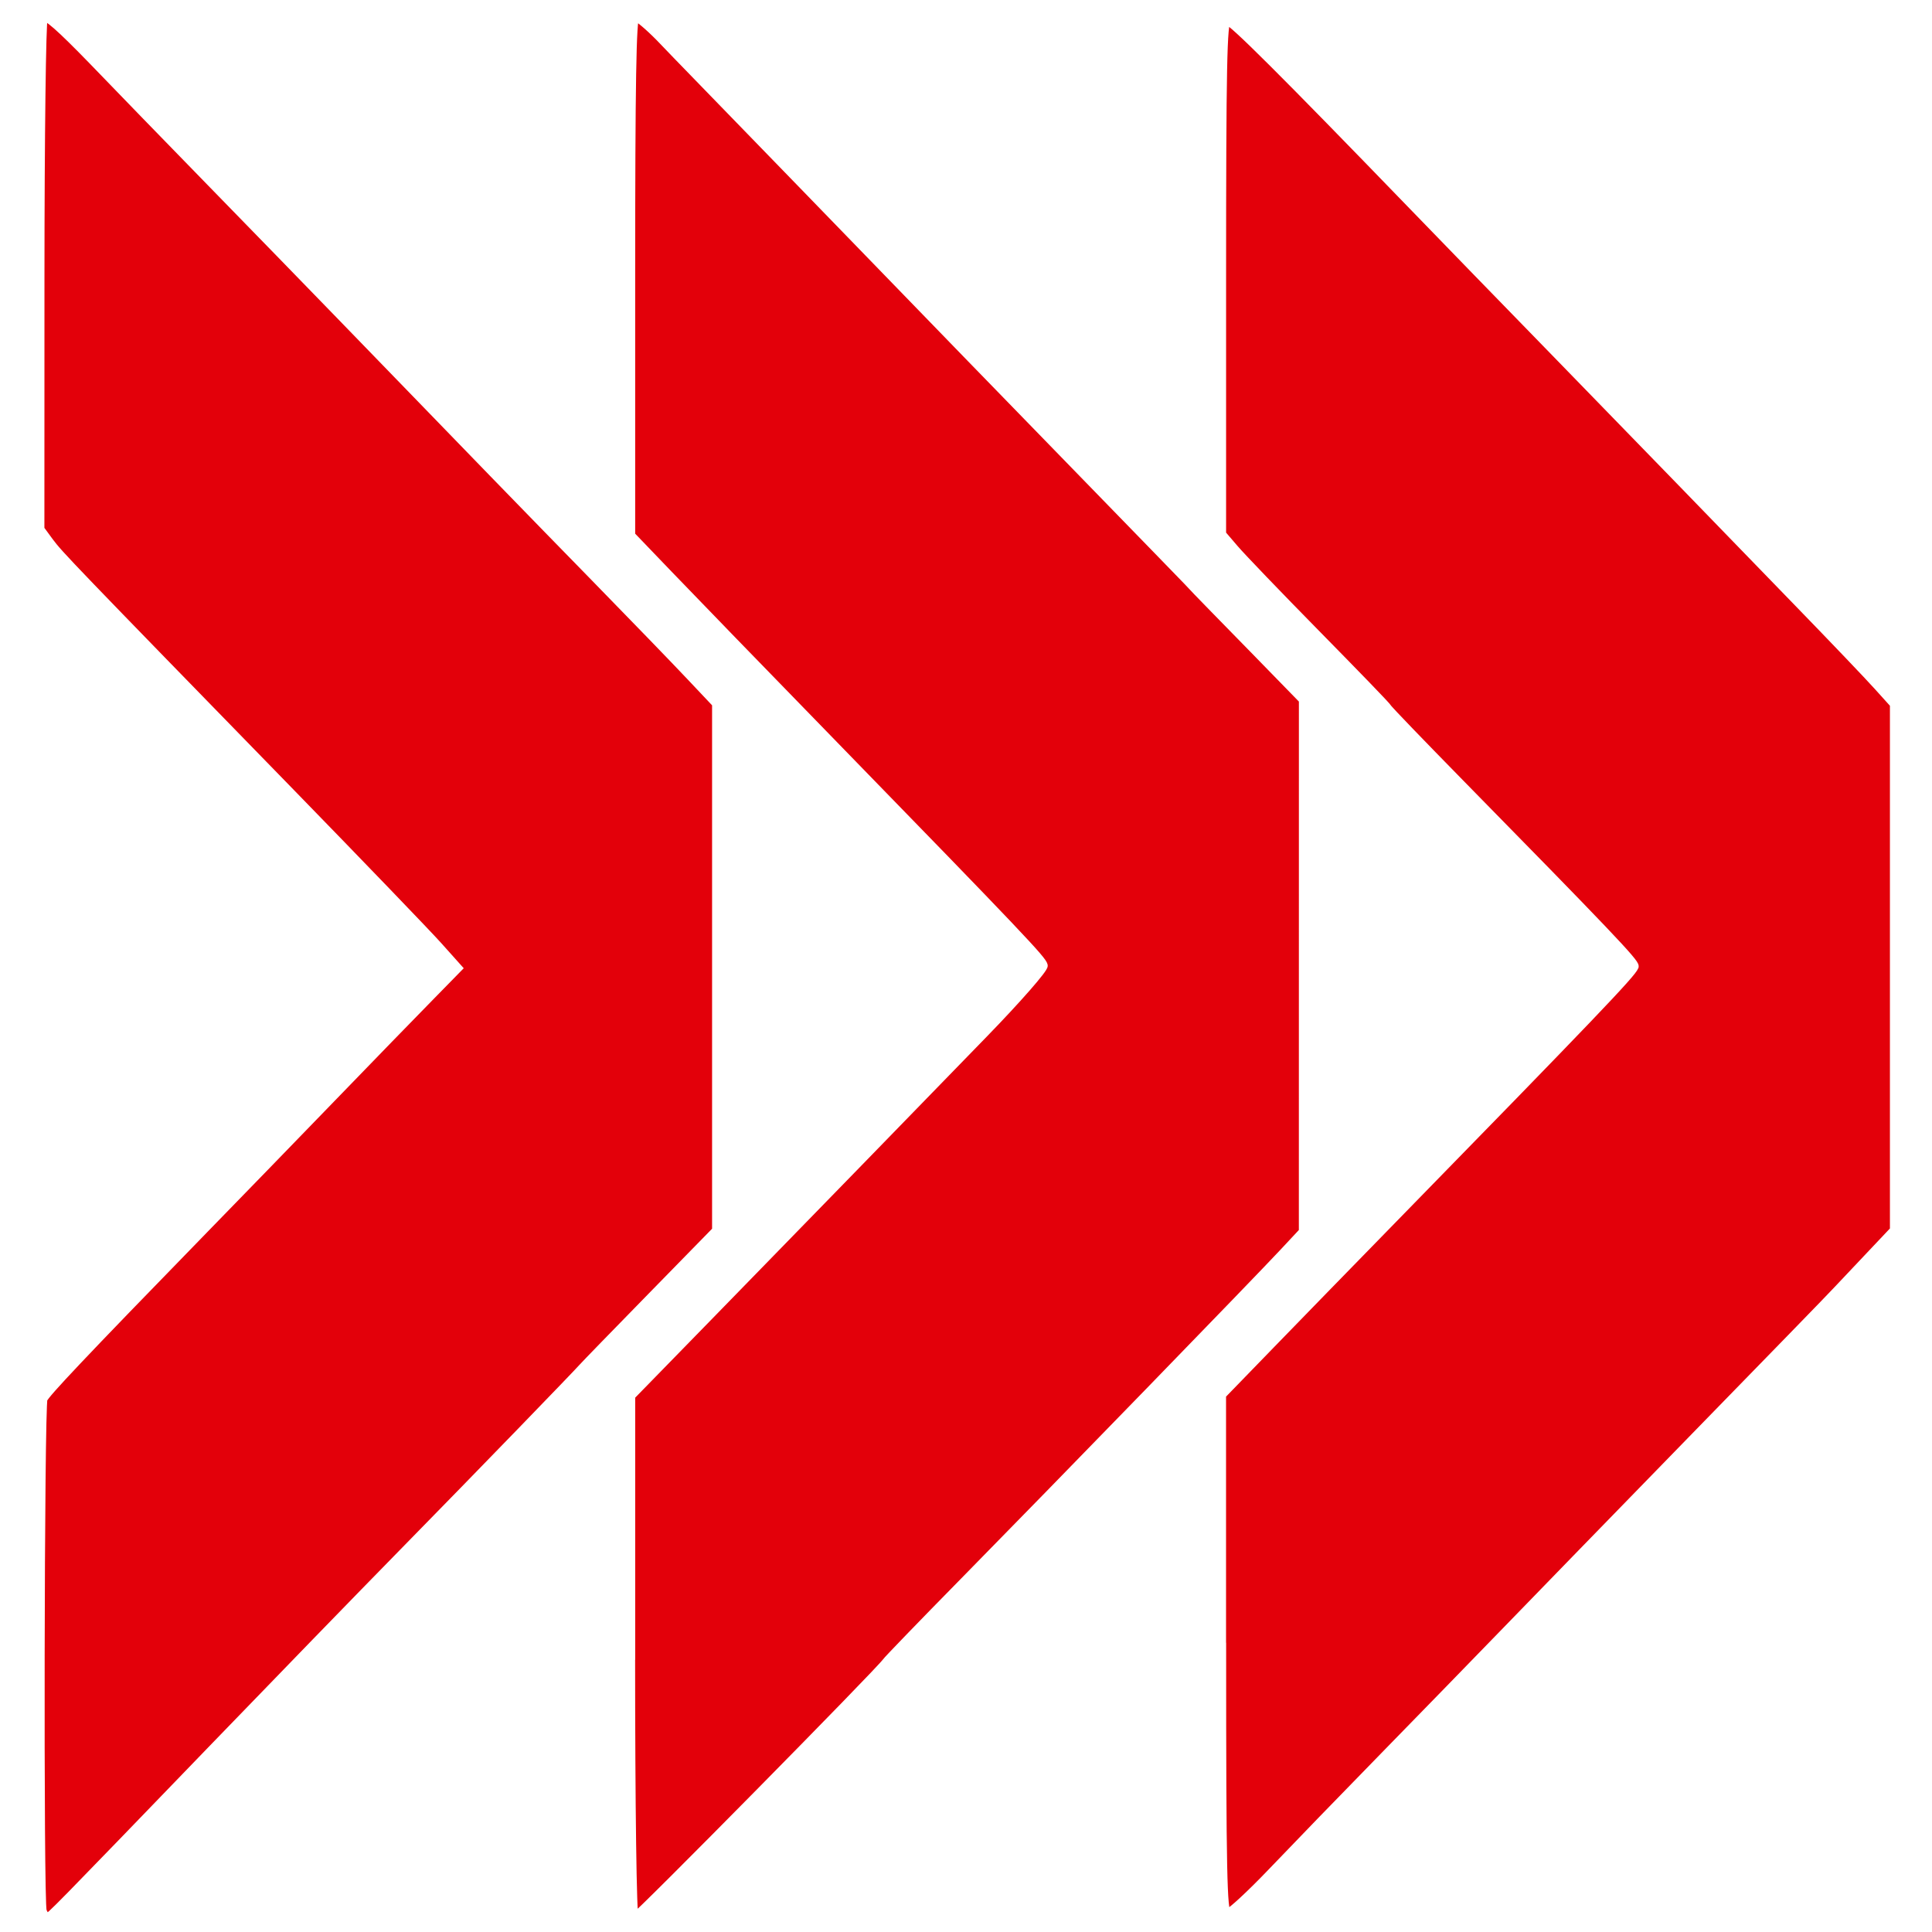<svg width="500" height="500" version="1.1" viewBox="0 0 132.29 132.29" xmlns="http://www.w3.org/2000/svg">
 <defs>
  <filter id="filter1555" x="-.007" y="-.006" width="1.013" height="1.013" color-interpolation-filters="sRGB">
   <feGaussianBlur stdDeviation="0.156"/>
  </filter>
 </defs>
 <path transform="matrix(1.482 0 0 1.482 1.189 -.162)" d="m1.166 88.402c-0.15-0.374-0.112-23.288 0.038-23.654 0.118-0.268 1.631-1.884 7.418-7.826 1.482-1.52 4.132-4.25 5.888-6.066 1.756-1.815 3.792-3.913 4.524-4.657l1.331-1.36-0.939-1.049c-0.519-0.578-3.56-3.736-6.763-7.026-10.242-10.512-10.738-11.028-11.175-11.62l-0.428-0.584 0.003-11.697c0.002-6.433 0.069-11.8 0.15-11.926 0.102-0.16 0.762 0.428 2.254 1.964 1.16 1.204 3.637 3.758 5.505 5.671 1.868 1.916 4.526 4.646 5.906 6.071 6.254 6.459 8.772 9.052 11.779 12.128 1.774 1.815 3.767 3.875 4.428 4.577l1.202 1.273v24.337l-2.989 3.057c-1.644 1.681-3.069 3.147-3.167 3.26-0.332 0.374-4.606 4.791-8.29 8.548-2.02 2.061-5.918 6.075-8.664 8.921-7.492 7.764-7.66 7.936-7.784 7.938-0.064 9.9e-4 -0.166-0.113-0.225-0.268zm27.191-11.756v-12.037l3.791-3.886c2.085-2.136 5.119-5.251 6.741-6.92 1.622-1.67 4.218-4.341 5.768-5.933 1.55-1.595 2.792-3.014 2.76-3.153-0.064-0.268-1.025-1.296-9.683-10.187-3.249-3.335-6.687-6.882-7.642-7.878l-1.736-1.809v-11.972c0-8.916 0.052-11.972 0.203-11.972 0.112 0 0.616 0.428 1.117 0.937 0.503 0.536 3.479 3.586 6.617 6.825 6.035 6.229 9.892 10.2 14.275 14.702 1.472 1.51 3.038 3.126 3.479 3.581 0.439 0.482 1.826 1.884 3.078 3.169l2.275 2.334-1e-3 12.284-1e-3 12.284-0.915 0.98c-1.217 1.306-10.421 10.783-14.778 15.216-1.911 1.943-3.517 3.608-3.57 3.693-0.236 0.374-11.479 11.781-11.621 11.781-0.091 0-0.161-5.101-0.161-12.038zm27.299-0.113v-11.972l2.275-2.345c1.252-1.29 3.727-3.833 5.501-5.648 9.318-9.539 11.163-11.468 11.288-11.802 0.06-0.16-1.342-1.627-8.168-8.581-1.711-1.745-3.16-3.249-3.219-3.345-0.06-0.113-1.55-1.643-3.313-3.437-1.763-1.793-3.466-3.565-3.784-3.94l-0.578-0.675v-11.859c0-9.668 0.044-11.859 0.236-11.859 0.219 0 2.53 2.302 8.593 8.569 1.469 1.52 4.28 4.411 6.245 6.428 1.966 2.018 4.738 4.871 6.161 6.339 1.423 1.472 3.872 3.993 5.442 5.613 1.57 1.617 3.196 3.319 3.613 3.784l0.759 0.841v24.3l-1.026 1.086c-0.564 0.6-1.261 1.333-1.547 1.638-0.289 0.32-3.336 3.442-6.777 6.974-3.441 3.533-7.306 7.507-8.588 8.832-1.282 1.323-3.823 3.934-5.645 5.799-1.822 1.863-4.137 4.255-5.144 5.31-1.007 1.055-1.94 1.916-2.074 1.916-0.203 0-0.246-1.964-0.246-11.971z" fill="#e3000a" filter="url(#filter1555)" stroke="#fff" stroke-width=".378" style="mix-blend-mode:normal"/>
</svg>
